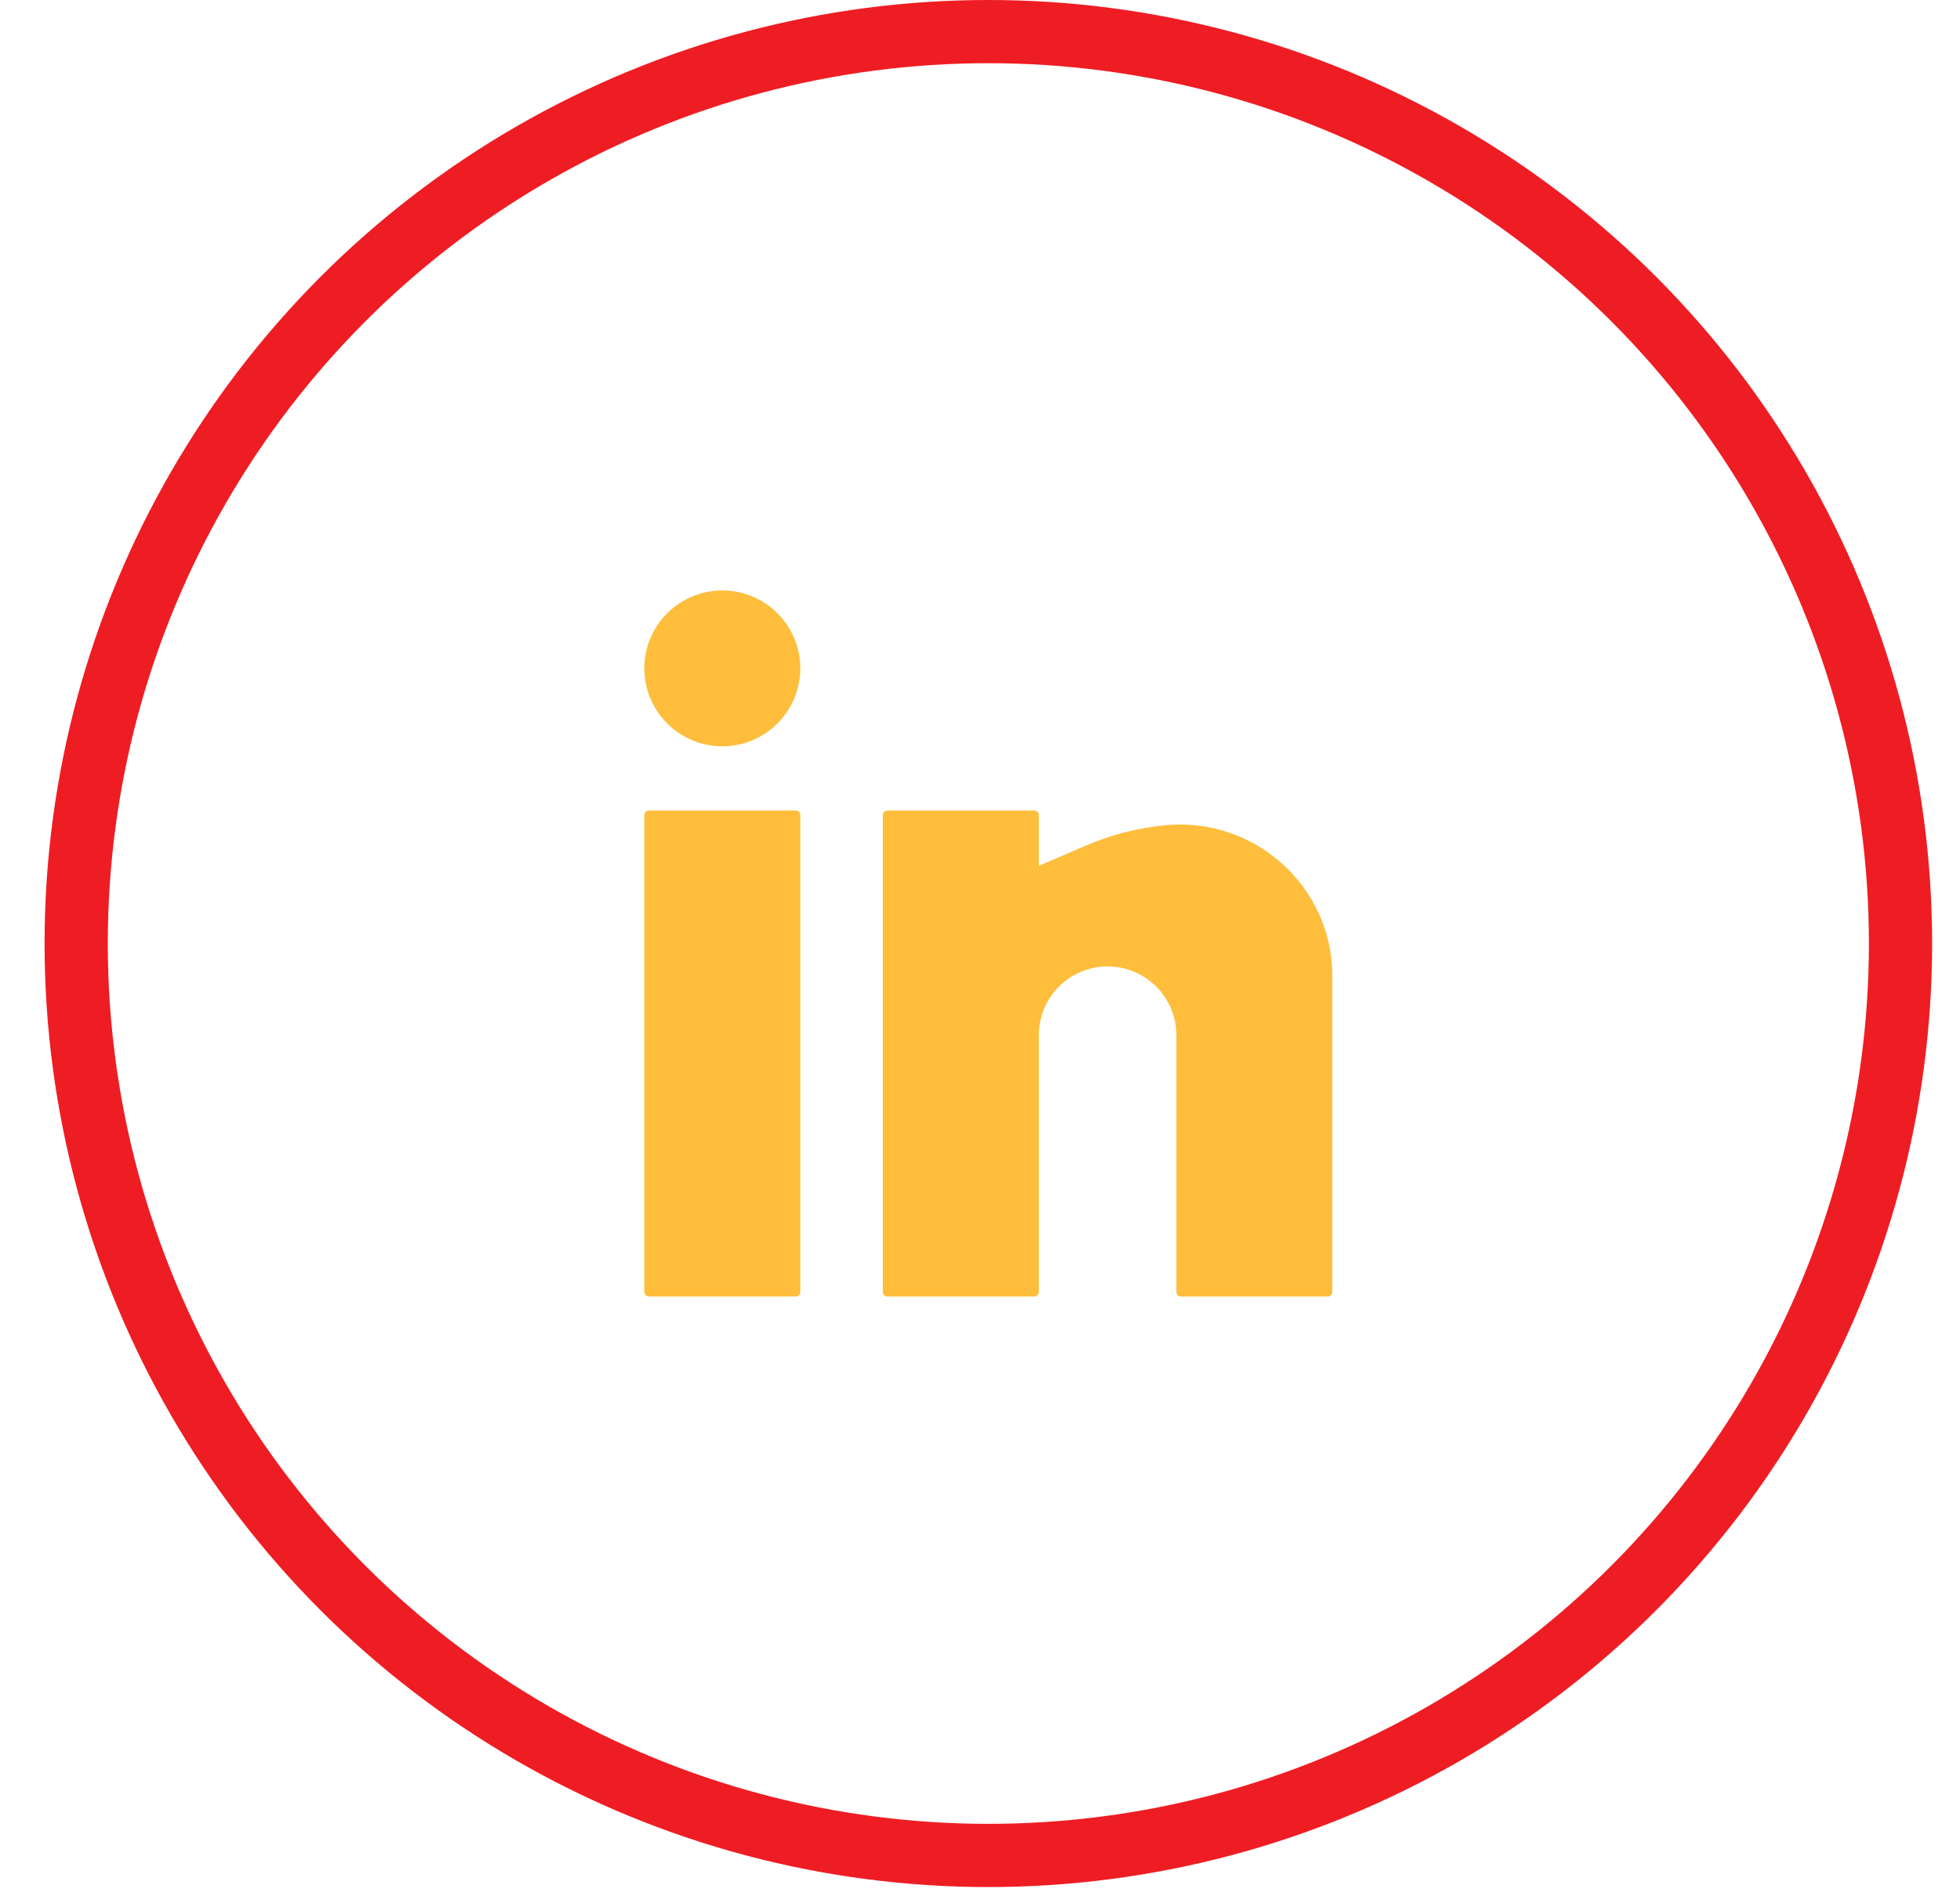 <svg width="31" height="30" viewBox="0 0 31 30" fill="none" xmlns="http://www.w3.org/2000/svg">
<circle cx="15.632" cy="14.927" r="14.427" stroke="#EE1D23"/>
<path d="M11.425 9.341C11.098 9.341 10.784 9.471 10.553 9.702C10.321 9.933 10.191 10.247 10.191 10.574C10.191 10.901 10.321 11.215 10.553 11.446C10.784 11.677 11.098 11.807 11.425 11.807C11.752 11.807 12.065 11.677 12.296 11.446C12.528 11.215 12.658 10.901 12.658 10.574C12.658 10.247 12.528 9.933 12.296 9.702C12.065 9.471 11.752 9.341 11.425 9.341ZM10.264 12.823C10.245 12.823 10.226 12.83 10.213 12.844C10.199 12.857 10.191 12.876 10.191 12.895V20.439C10.191 20.479 10.224 20.512 10.264 20.512H12.585C12.604 20.512 12.623 20.504 12.636 20.491C12.65 20.477 12.658 20.459 12.658 20.439V12.895C12.658 12.876 12.65 12.857 12.636 12.844C12.623 12.83 12.604 12.823 12.585 12.823H10.264ZM14.036 12.823C14.017 12.823 13.998 12.83 13.985 12.844C13.971 12.857 13.963 12.876 13.963 12.895V20.439C13.963 20.479 13.996 20.512 14.036 20.512H16.357C16.376 20.512 16.395 20.504 16.409 20.491C16.422 20.477 16.43 20.459 16.43 20.439V16.377C16.43 16.088 16.544 15.812 16.748 15.608C16.953 15.404 17.229 15.289 17.518 15.289C17.806 15.289 18.083 15.404 18.287 15.608C18.491 15.812 18.606 16.088 18.606 16.377V20.439C18.606 20.479 18.638 20.512 18.678 20.512H21C21.019 20.512 21.037 20.504 21.051 20.491C21.065 20.477 21.072 20.459 21.072 20.439V15.437C21.072 14.029 19.848 12.927 18.446 13.054C18.013 13.094 17.588 13.201 17.188 13.372L16.43 13.697V12.895C16.43 12.876 16.422 12.857 16.409 12.844C16.395 12.83 16.376 12.823 16.357 12.823H14.036Z" fill="#FEBD3B"/>
</svg>
